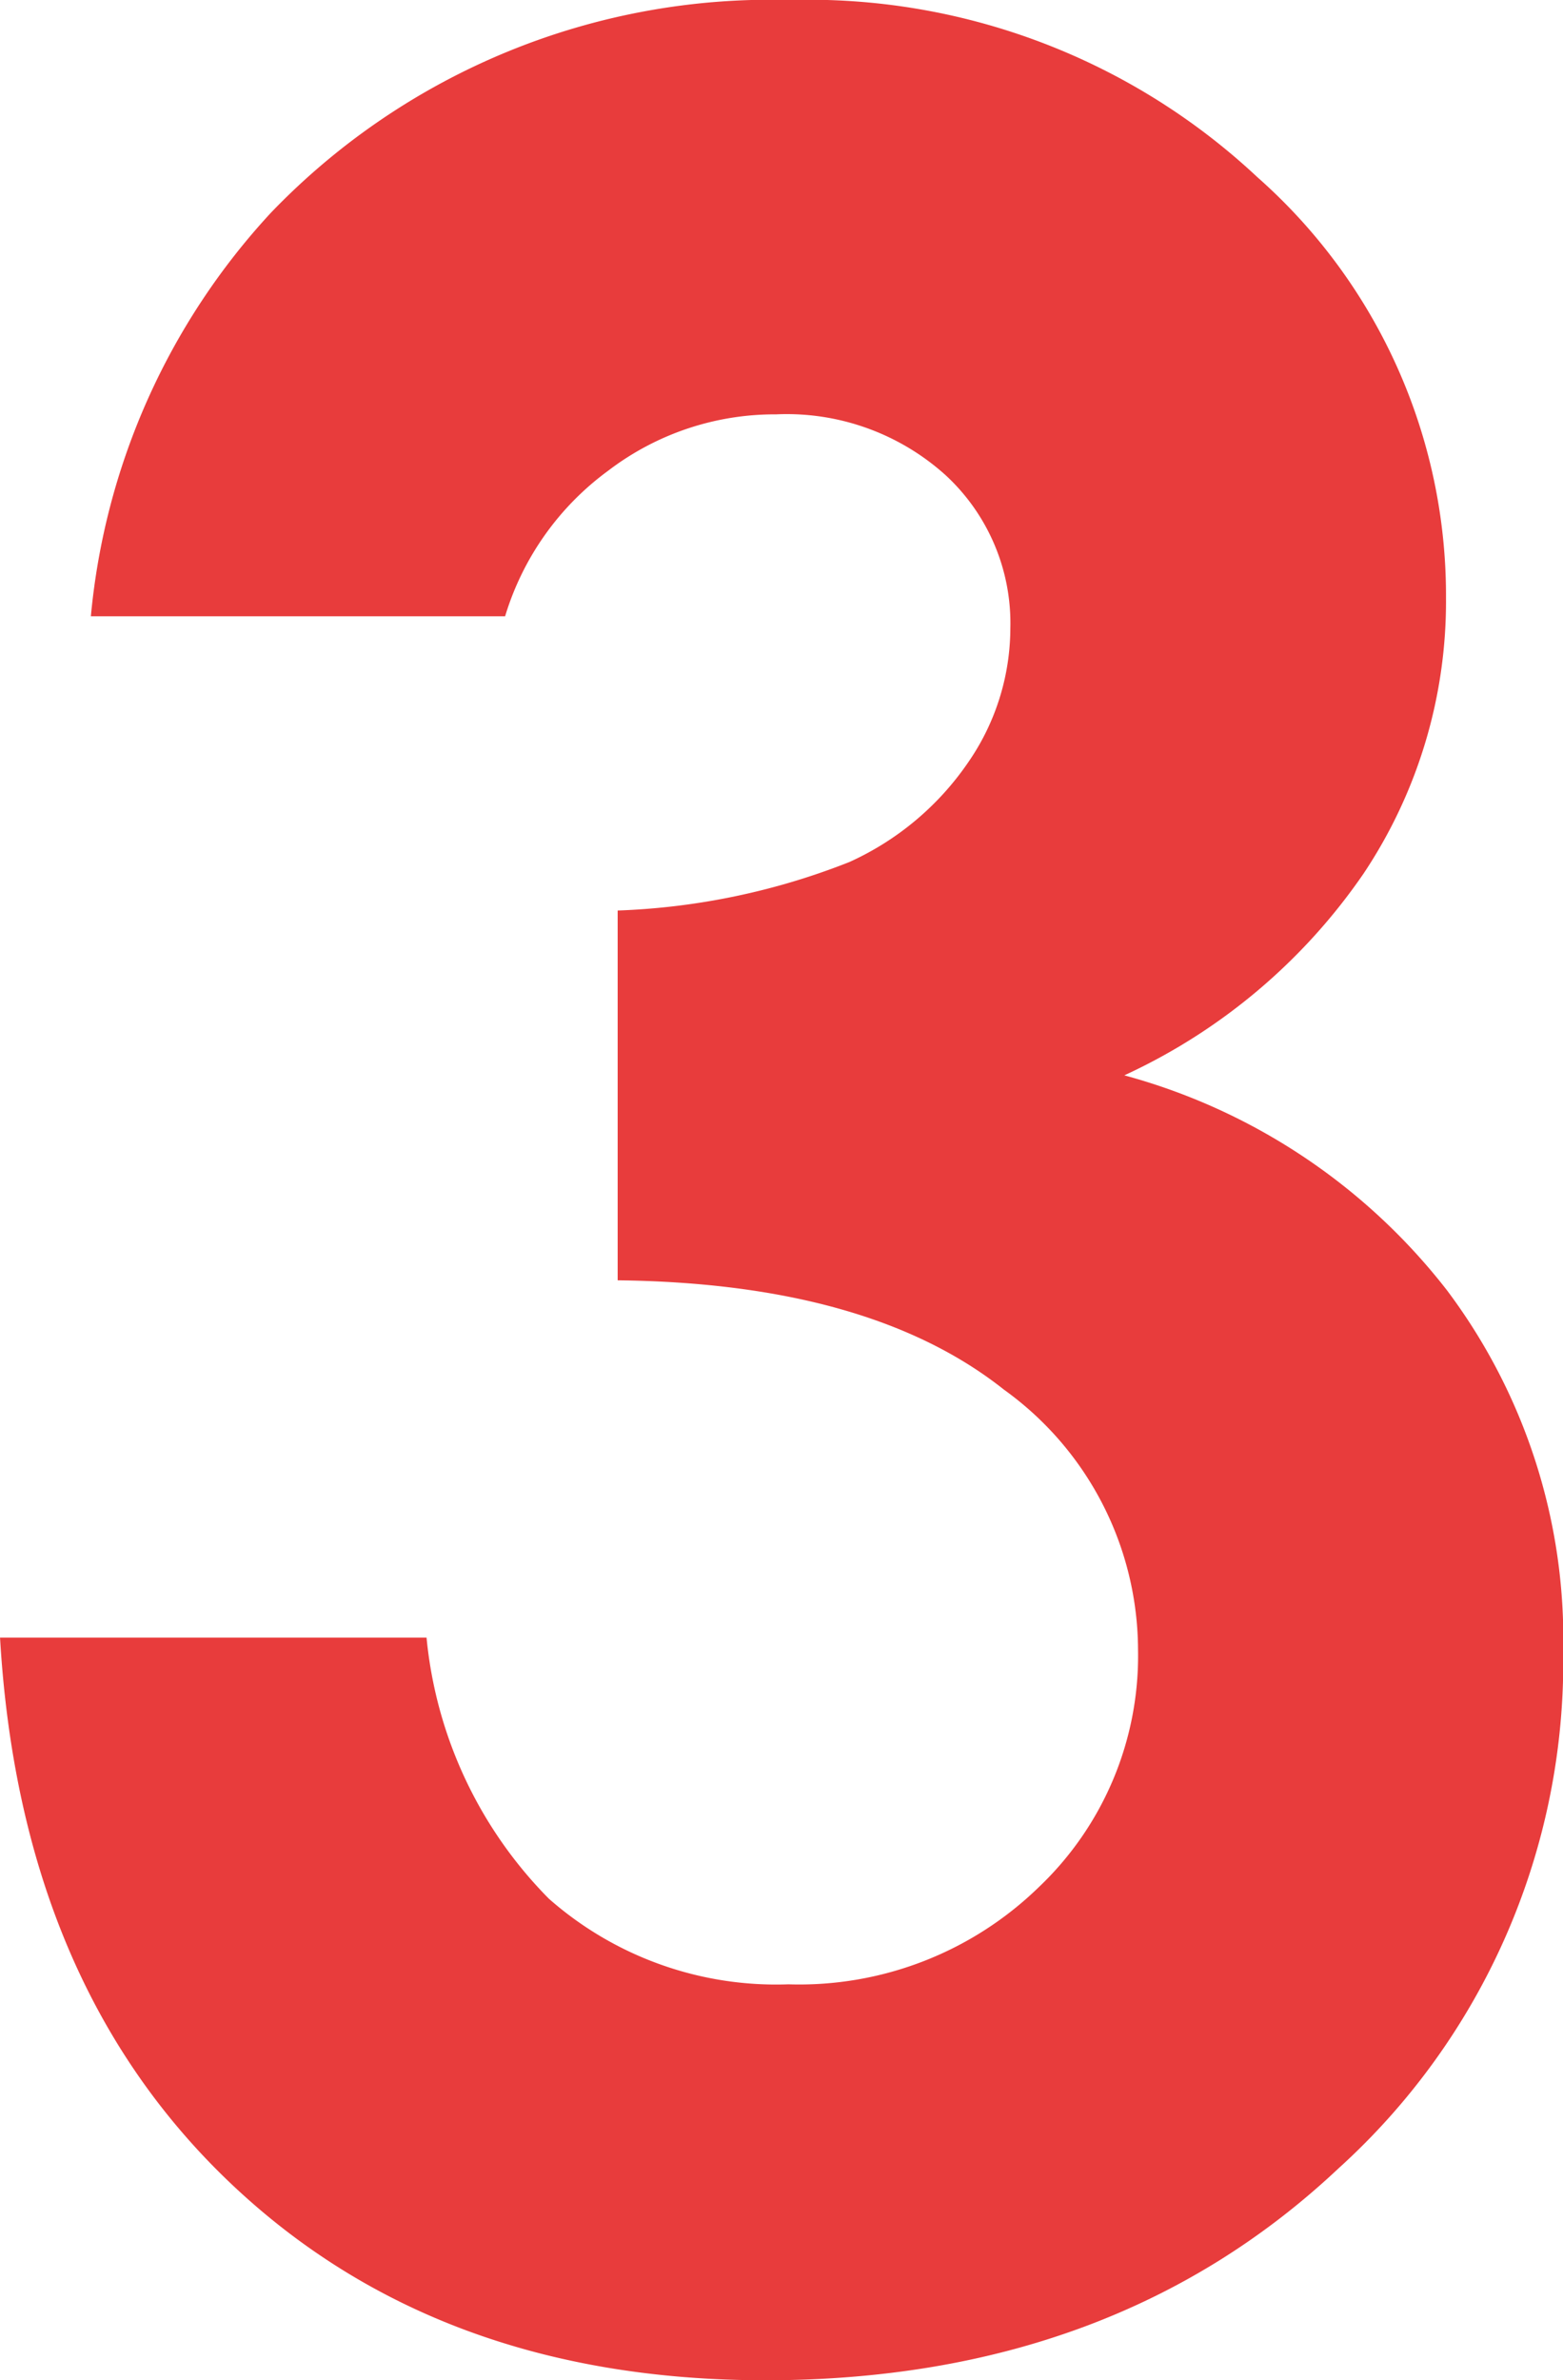 <svg xmlns="http://www.w3.org/2000/svg" width="39.648" height="60.352" viewBox="0 0 39.648 60.352"><path d="M-7.207-43.281H-17.715a17.426,17.426,0,0,1,4.57-10.234A17.582,17.582,0,0,1,.02-58.906a16.659,16.659,0,0,1,11.855,4.492A14.145,14.145,0,0,1,16.66-43.75a12.42,12.42,0,0,1-2.09,6.992A14.936,14.936,0,0,1,8.5-31.641a15.485,15.485,0,0,1,8.184,5.449,14.723,14.723,0,0,1,2.949,9.16,17.319,17.319,0,0,1-5.7,13.105Q8.223,1.445-.605,1.445q-8.359,0-13.633-5.059t-5.781-13.77H-9.2a10.888,10.888,0,0,0,3.105,6.621A8.724,8.724,0,0,0-.02-8.594a8.715,8.715,0,0,0,6.348-2.461,8.087,8.087,0,0,0,2.52-6.016,8.149,8.149,0,0,0-3.4-6.6q-3.4-2.7-9.8-2.773V-35.82a17.661,17.661,0,0,0,5.879-1.23,7.284,7.284,0,0,0,3.008-2.52,6,6,0,0,0,1.074-3.4,5.109,5.109,0,0,0-1.641-3.887A6.017,6.017,0,0,0-.332-48.4,6.959,6.959,0,0,0-4.59-46.973,7.132,7.132,0,0,0-7.207-43.281Z" transform="translate(20.02 58.906)" fill="#e83c3c"/></svg>